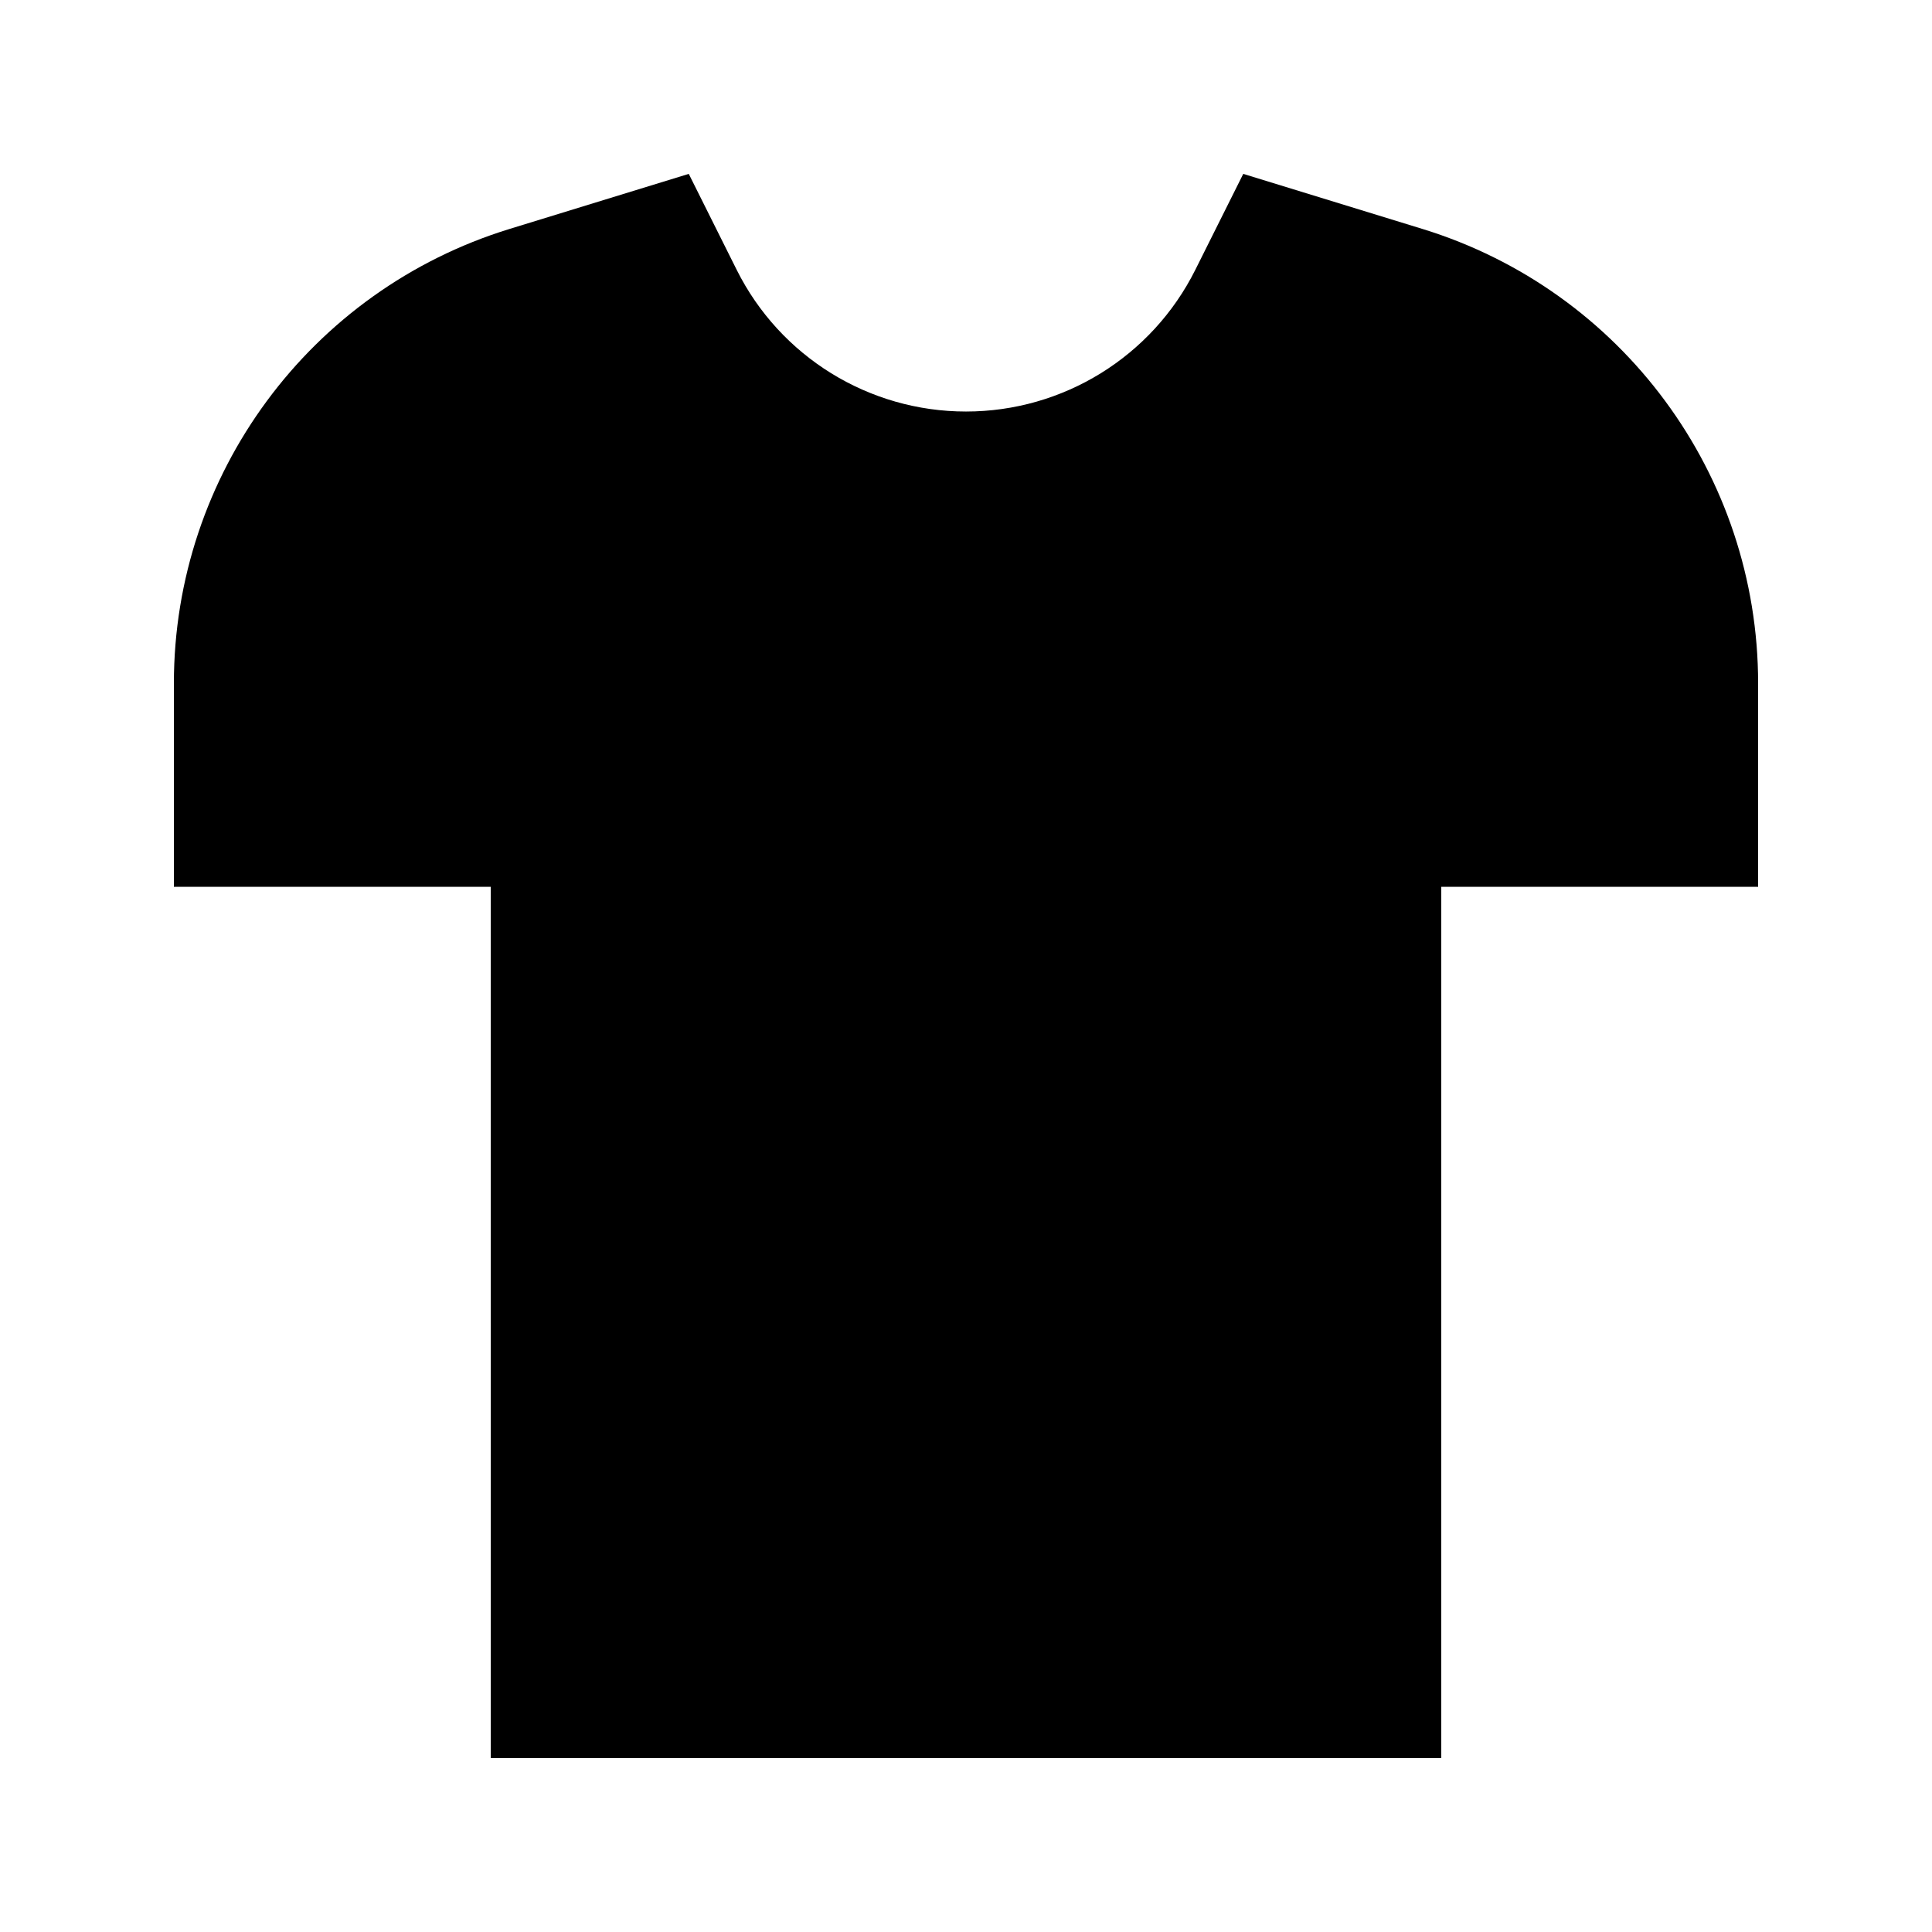 <?xml version="1.0" encoding="UTF-8"?>
<!-- Uploaded to: ICON Repo, www.svgrepo.com, Generator: ICON Repo Mixer Tools -->
<svg fill="#000000" width="800px" height="800px" version="1.1" viewBox="144 144 512 512" xmlns="http://www.w3.org/2000/svg">
 <path d="m274.05 379.01h-83.969v-53.91c0-55.293 36.062-104.12 88.902-120.41l47.547-14.609 12.699 25.422c11.504 23.027 35.035 37.555 60.773 37.555 25.734 0 49.266-14.527 60.77-37.555l12.703-25.422 47.547 14.609c52.836 16.289 88.898 65.117 88.898 120.41v53.91h-83.969v230.91h-251.9z" fill-rule="evenodd"/>
</svg>